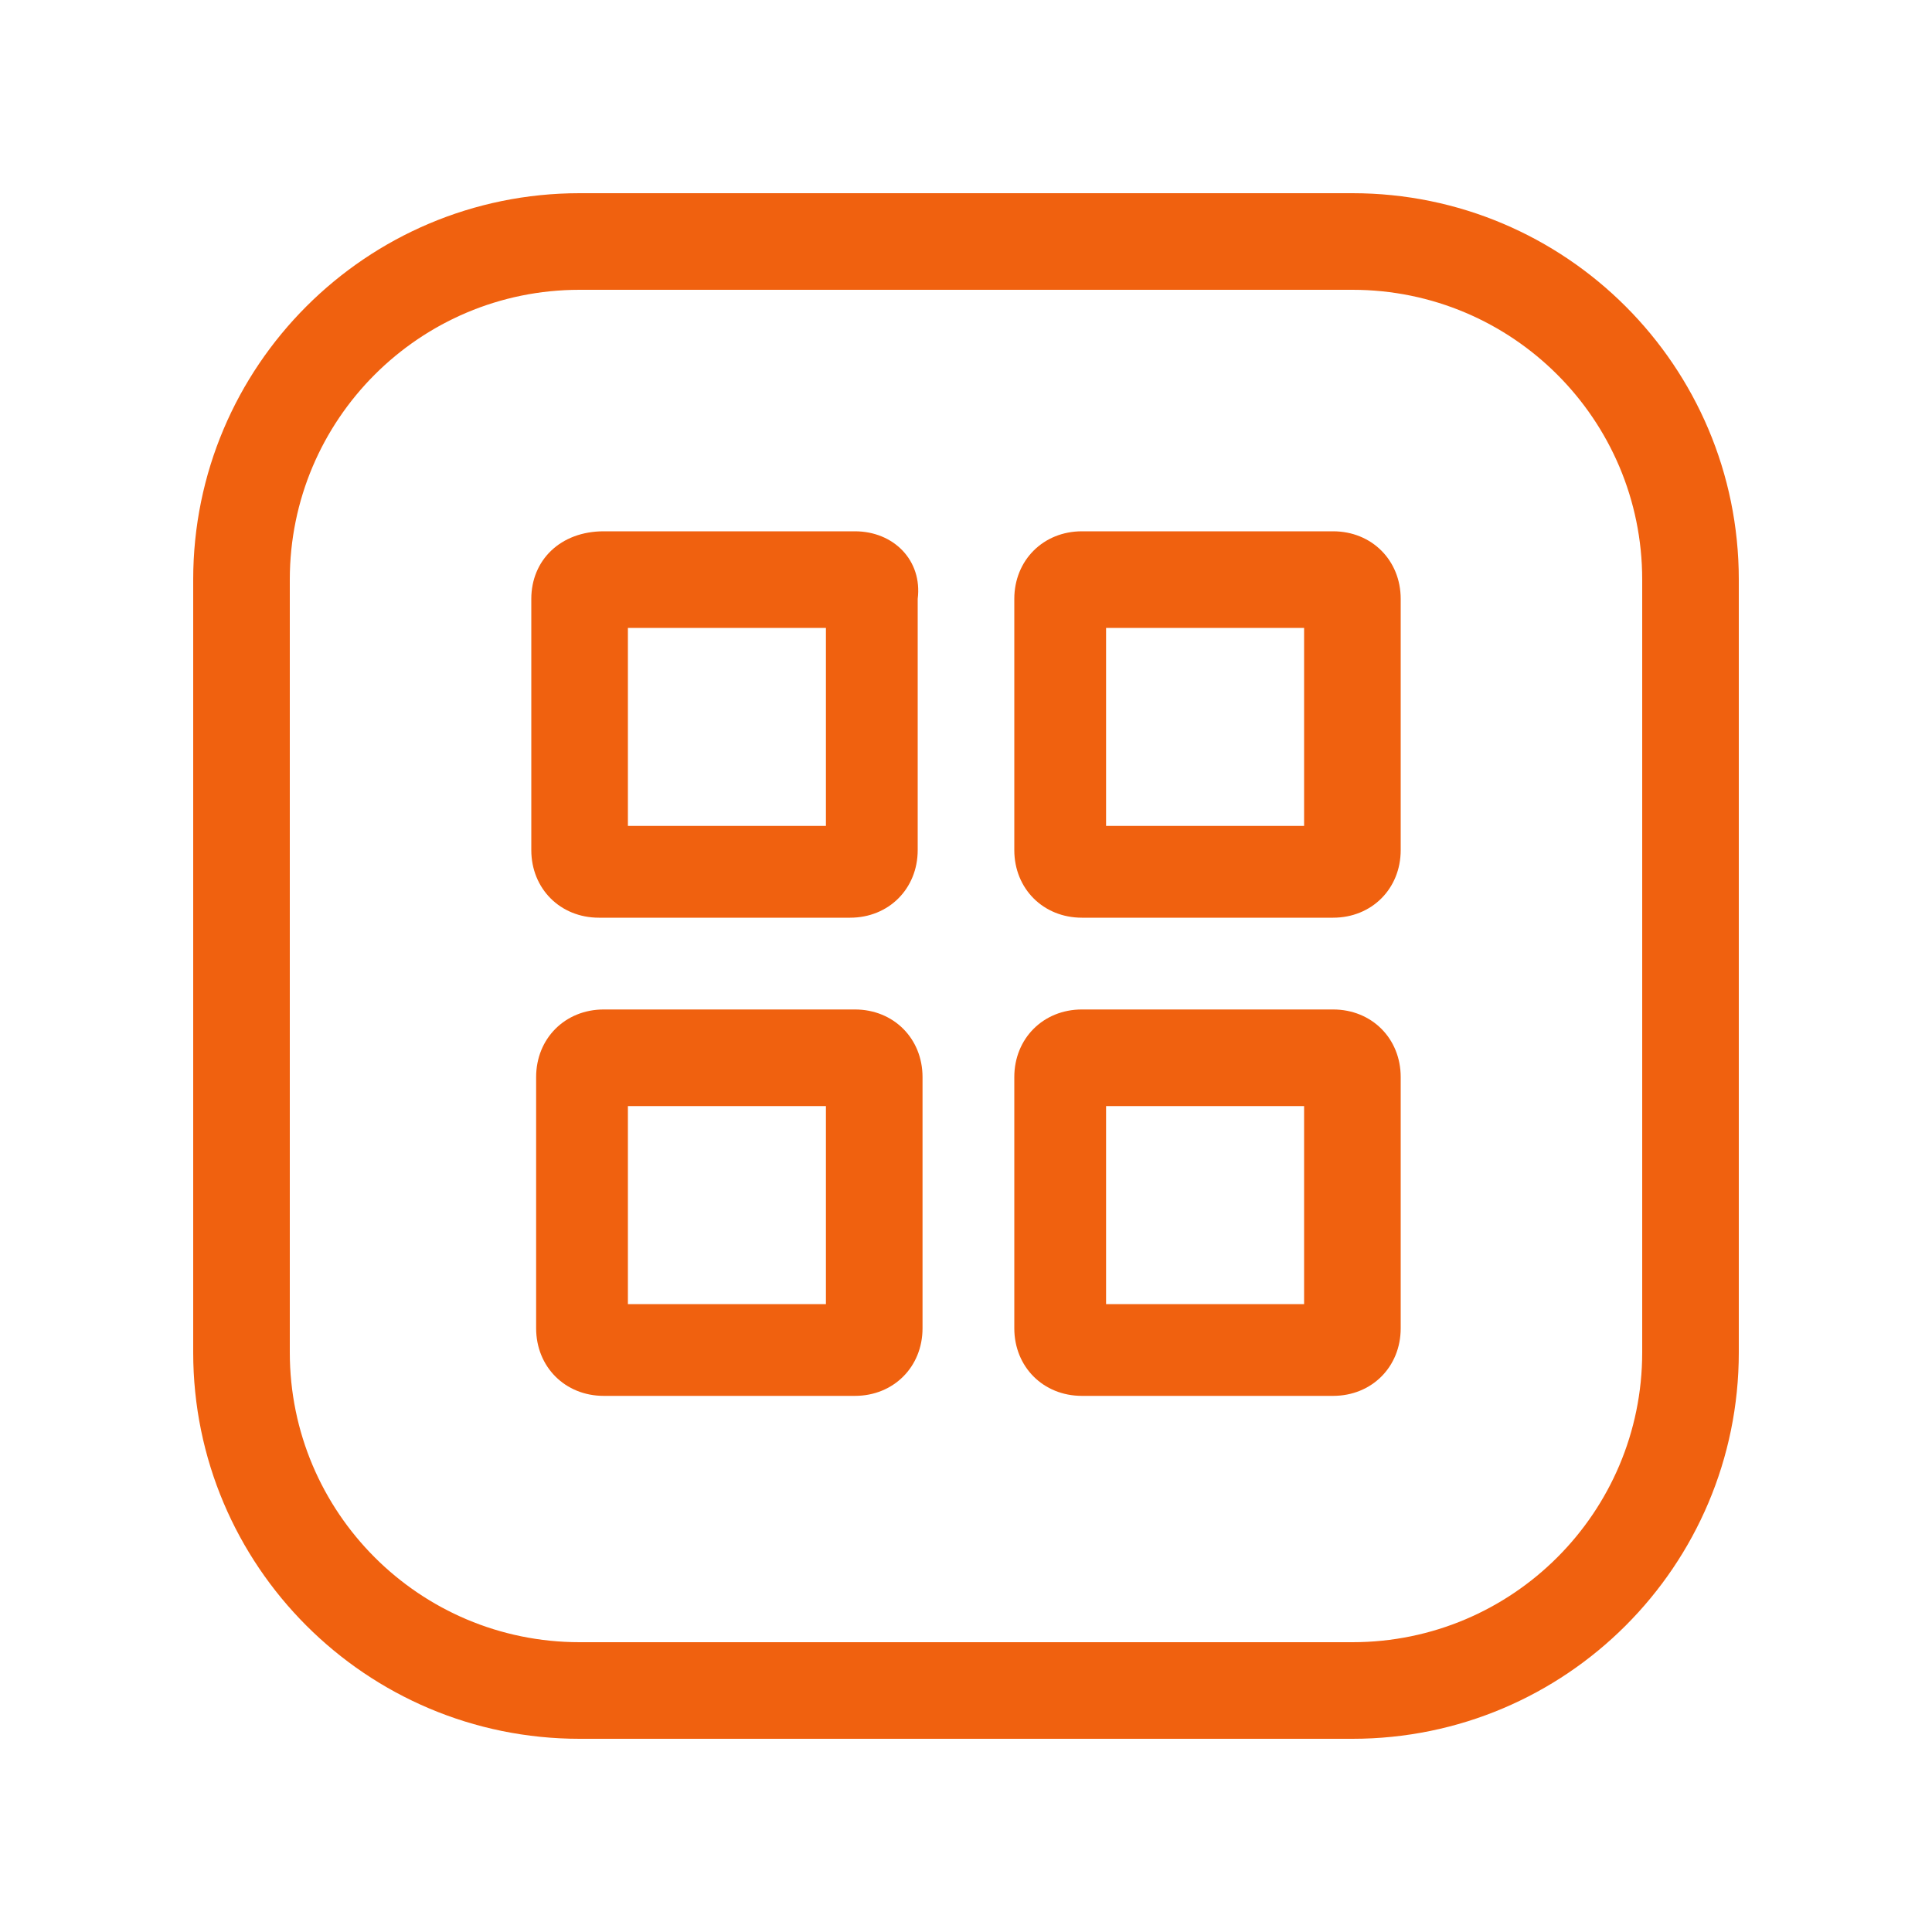 <svg xmlns="http://www.w3.org/2000/svg" width="40" height="40" viewBox="0 0 40 40"><g fill="none" fill-rule="evenodd"><path fill="#F0610F" fill-rule="nonzero" d="M28,4 C32.418,4 36,7.582 36,12 L36,28 C36,32.418 32.418,36 28,36 L12,36 C7.582,36 4,32.418 4,28 L4,12 C4,7.582 7.582,4 12,4 L28,4 Z M28,6 L12,6 C8.686,6 6,8.686 6,12 L6,28 C6,31.314 8.686,34 12,34 L28,34 C31.314,34 34,31.314 34,28 L34,12 C34,8.686 31.314,6 28,6 Z"/><path fill="#F0610F" fill-rule="nonzero" d="M6.7 0 1.5 0C.6 0 0 .6 0 1.4L0 6.6C0 7.4.6 8 1.4 8L6.6 8C7.4 8 8 7.4 8 6.6L8 1.4C8.1.6 7.5 0 6.7 0ZM6.1 6.1 2 6.1 2 2 6.1 2 6.1 6.1ZM6.7 9.9 1.5 9.9C.7 9.9.1 10.5.1 11.3L.1 16.5C.1 17.3.7 17.9 1.5 17.9L6.7 17.9C7.5 17.9 8.1 17.3 8.1 16.5L8.1 11.3C8.1 10.5 7.5 9.9 6.7 9.9ZM6.1 16 2 16 2 11.9 6.1 11.9 6.1 16ZM16.6 0 11.4 0C10.6 0 10 .6 10 1.4L10 6.6C10 7.4 10.6 8 11.4 8L16.6 8C17.4 8 18 7.4 18 6.6L18 1.4C18 .6 17.4 0 16.6 0ZM16 6.1 11.9 6.1 11.9 2 16 2 16 6.1ZM16.6 9.9 11.4 9.9C10.6 9.9 10 10.5 10 11.3L10 16.5C10 17.3 10.6 17.9 11.4 17.9L16.6 17.9C17.4 17.9 18 17.3 18 16.5L18 11.3C18 10.5 17.4 9.9 16.6 9.9ZM16 16 11.9 16 11.9 11.9 16 11.9 16 16Z" transform="translate(11 11)"/></g></svg>